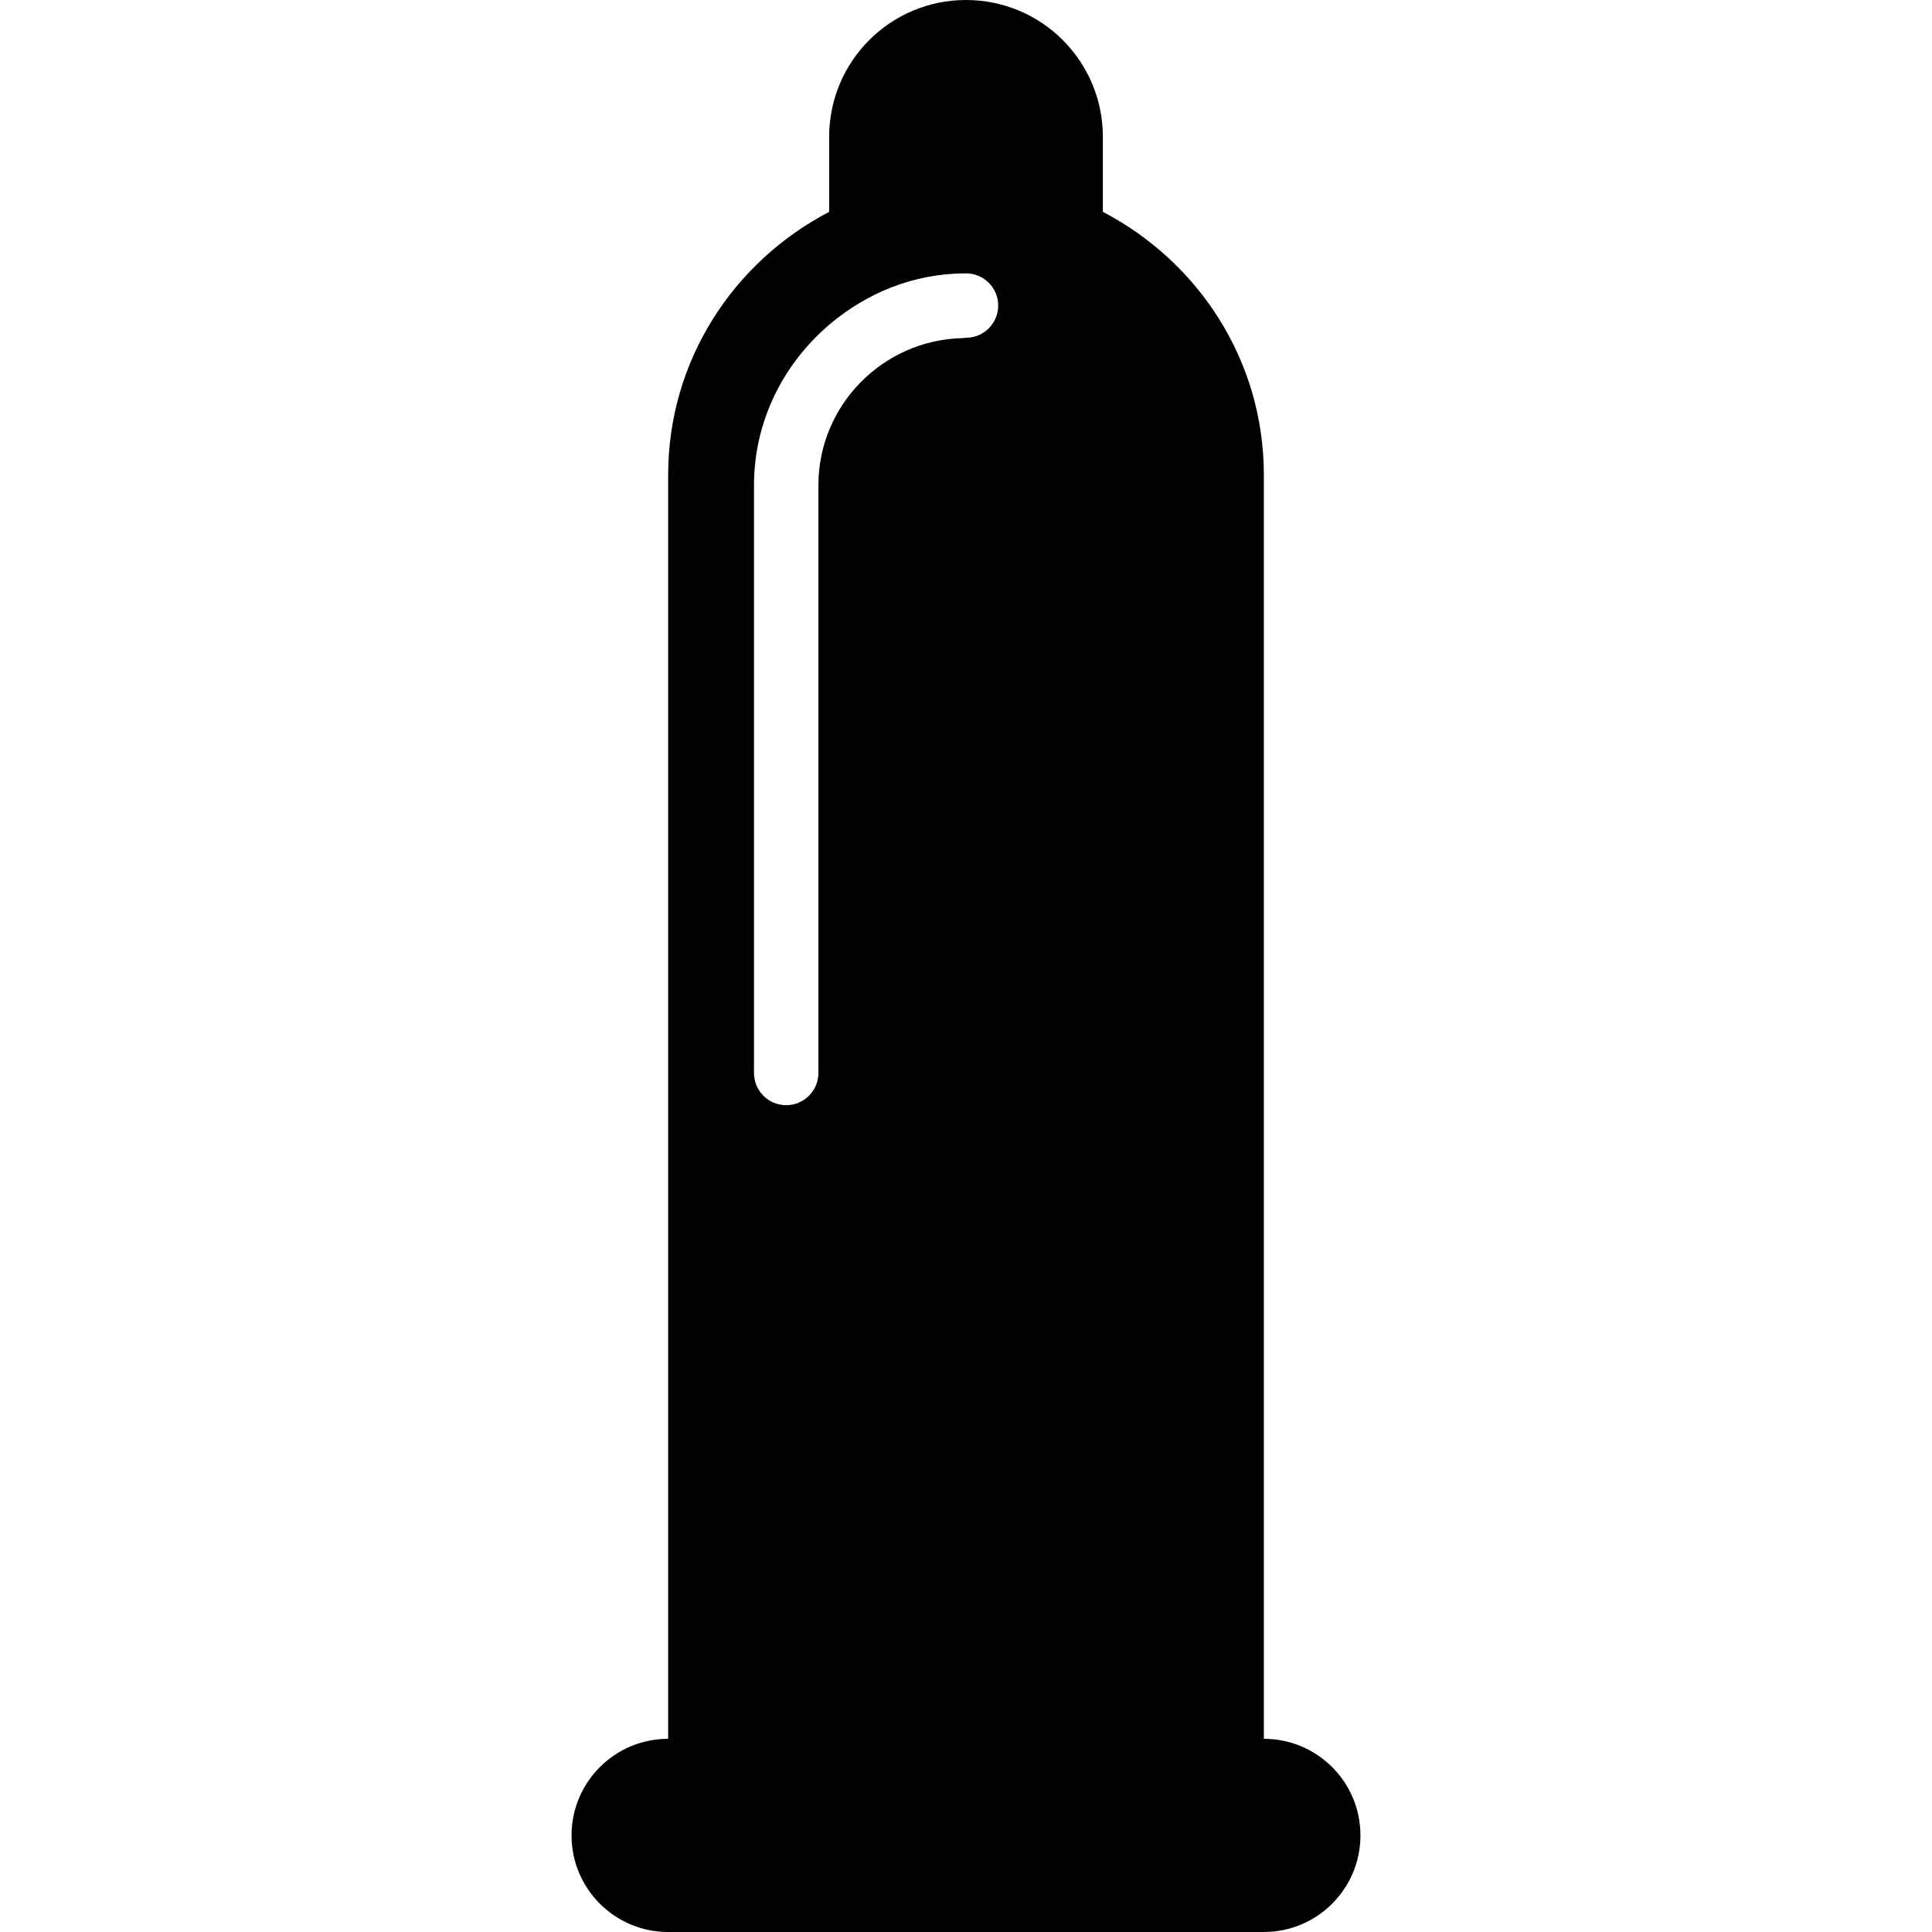 <?xml version="1.0" encoding="iso-8859-1"?>
<!-- Uploaded to: SVG Repo, www.svgrepo.com, Generator: SVG Repo Mixer Tools -->
<!DOCTYPE svg PUBLIC "-//W3C//DTD SVG 1.1//EN" "http://www.w3.org/Graphics/SVG/1.1/DTD/svg11.dtd">
<svg fill="#000000" height="800px" width="800px" version="1.1" id="Capa_1" xmlns="http://www.w3.org/2000/svg" xmlns:xlink="http://www.w3.org/1999/xlink" 
	 viewBox="0 0 496.031 496.031" xml:space="preserve">
<path id="XMLID_96_" d="M324.488,446.43V121.941c0-29.491-16.871-54.785-41.334-67.551V35.137C283.154,15.727,267.425,0,248.019,0
	c-19.412,0-35.137,15.727-35.137,35.137v19.254c-24.467,12.766-41.338,38.06-41.338,67.551V446.43
	c-13.691,0-24.802,11.102-24.802,24.801c0,13.701,11.11,24.801,24.802,24.801h152.943c13.693,0,24.801-11.1,24.801-24.801
	C349.289,457.531,338.181,446.43,324.488,446.43z M193.585,124.613c0-16.558,7.59-31.234,19.297-41.223
	c9.508-8.121,21.682-13.207,35.137-13.207c4.566,0,8.266,3.697,8.266,8.267c0,4.569-3.699,8.267-8.266,8.267
	c-0.309,0-0.586,0.082-0.877,0.088c-20.488,0.486-37.021,17.215-37.021,37.809v150.869c0,4.568-3.697,8.267-8.268,8.267
	c-4.572,0-8.268-3.698-8.268-8.267V124.613z"/>
</svg>